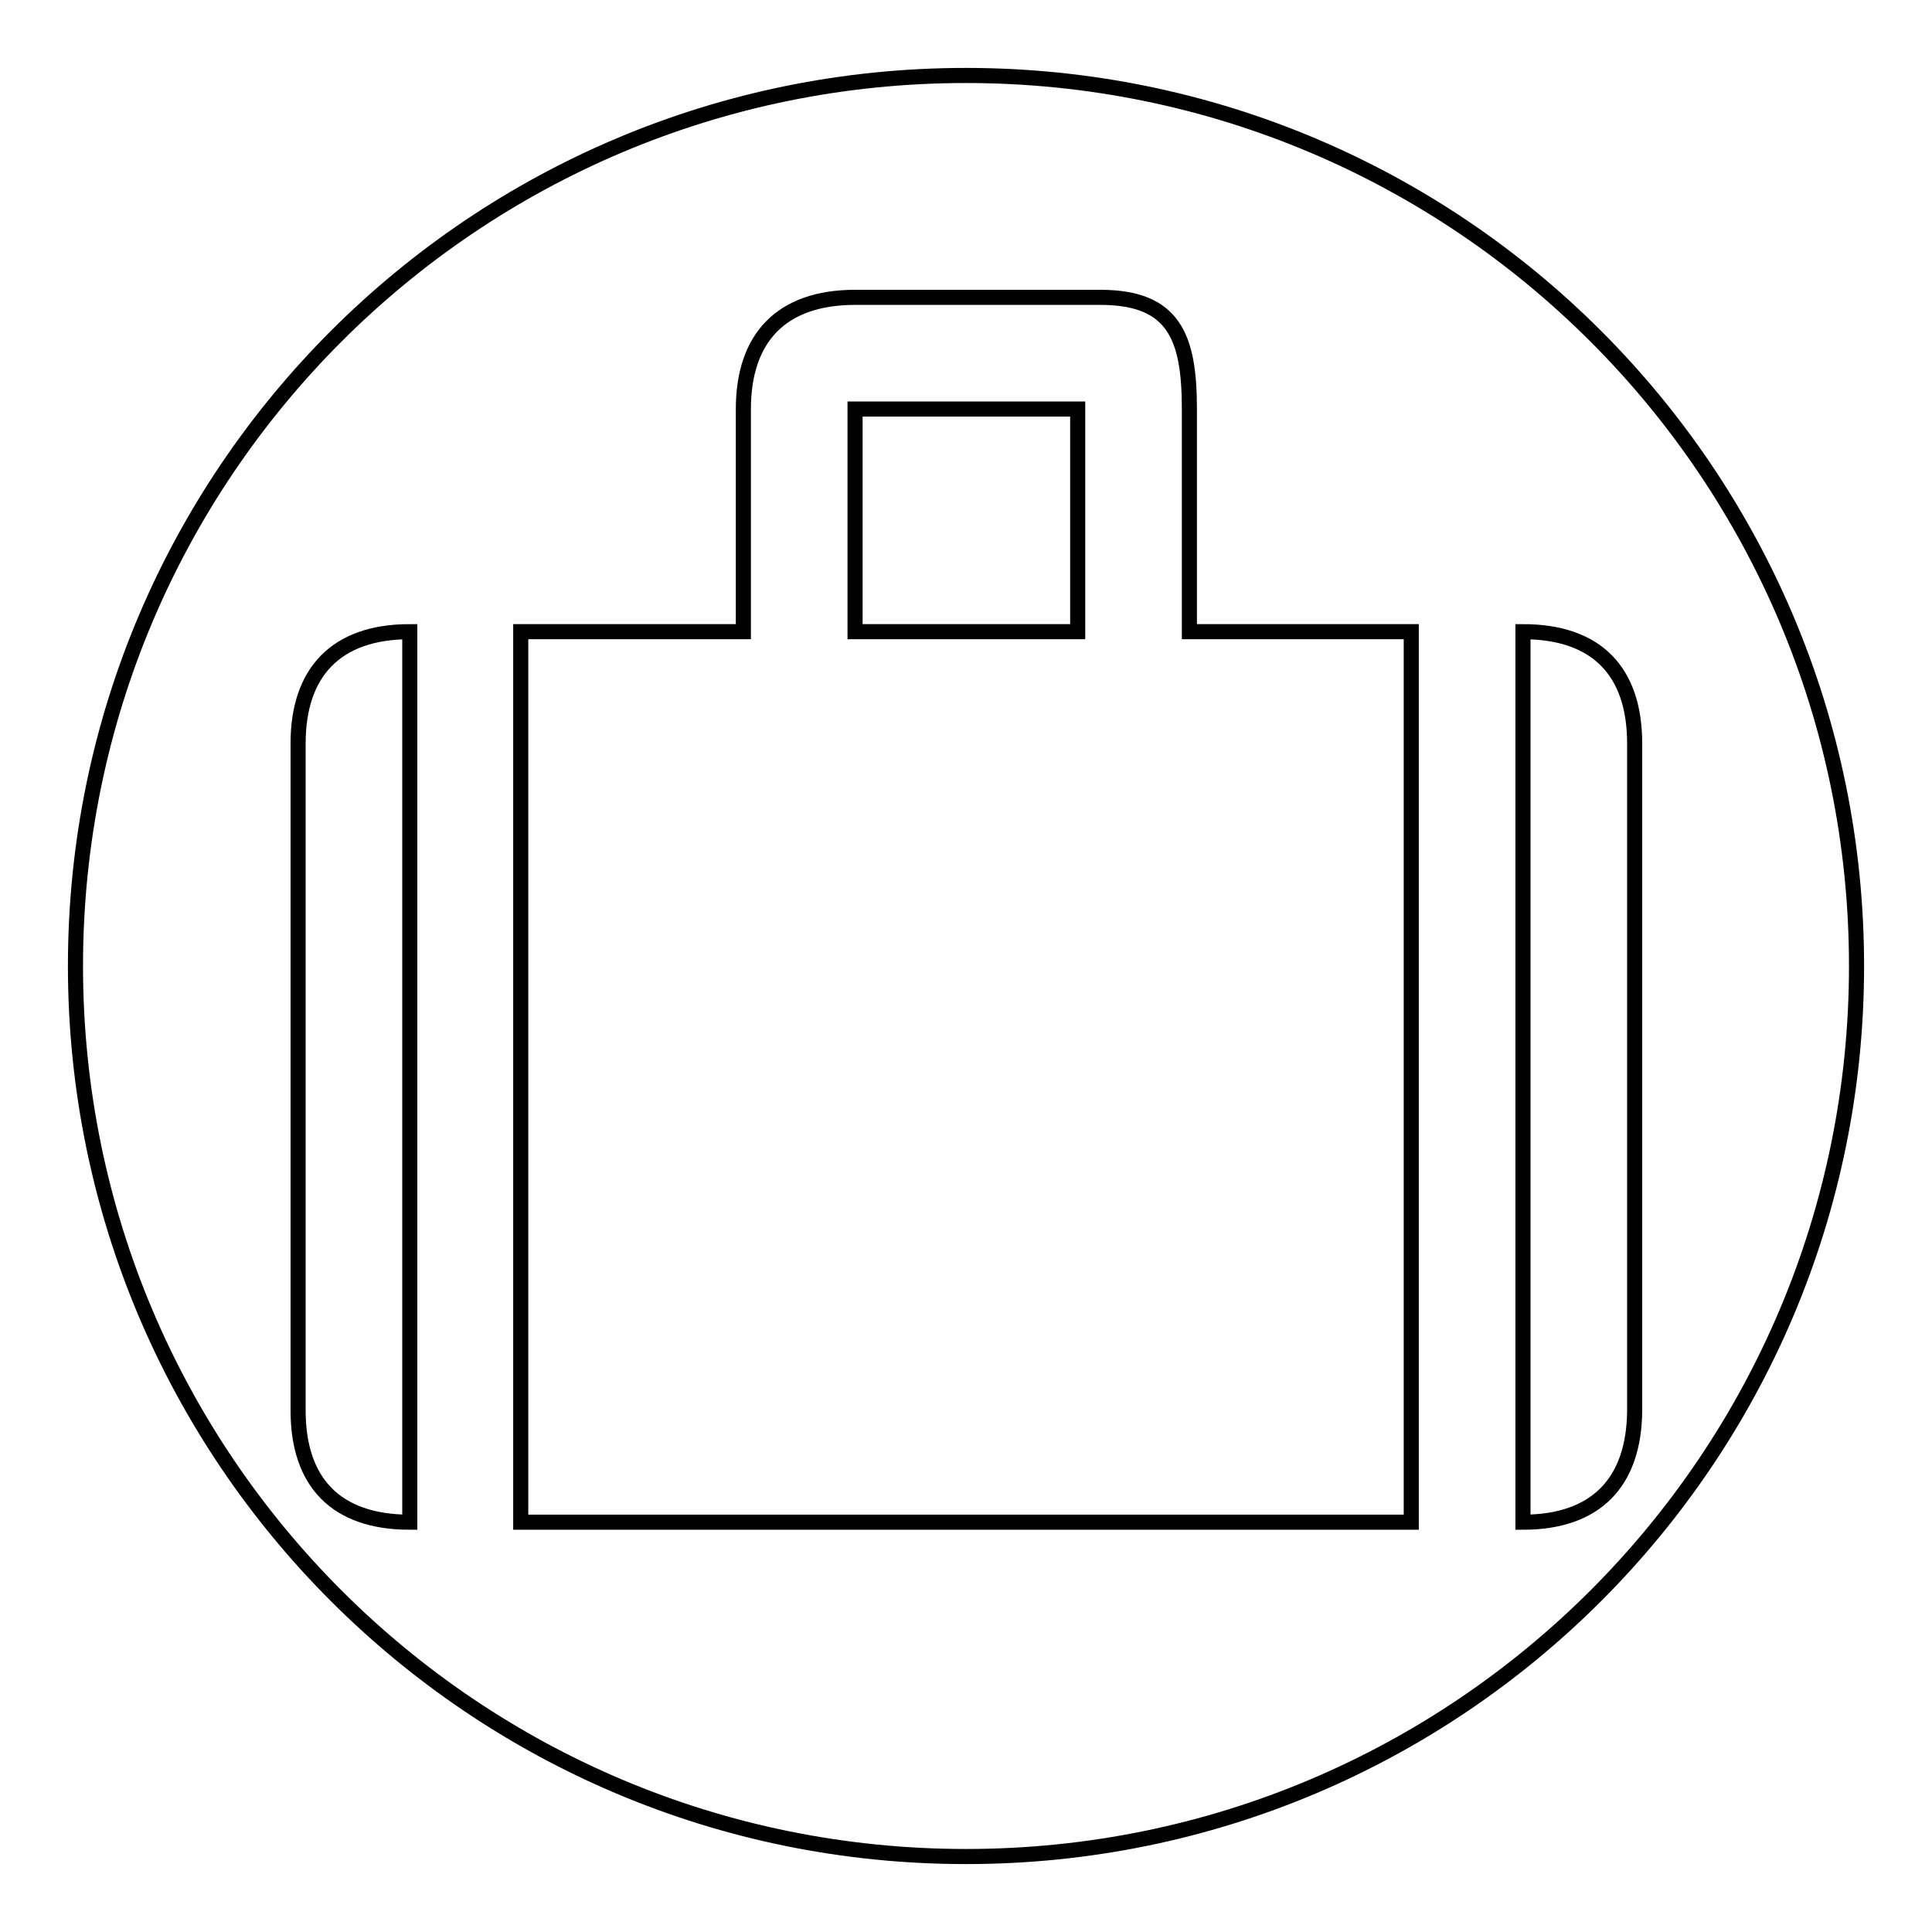 <?xml version="1.0" encoding="utf-8"?>
<!-- Svg Vector Icons : http://www.onlinewebfonts.com/icon -->
<!DOCTYPE svg PUBLIC "-//W3C//DTD SVG 1.1//EN" "http://www.w3.org/Graphics/SVG/1.1/DTD/svg11.dtd">
<svg version="1.1" xmlns="http://www.w3.org/2000/svg" xmlns:xlink="http://www.w3.org/1999/xlink" x="0px" y="0px" viewBox="0 0 256 256" enable-background="new 0 0 256 256" xml:space="preserve">
<g> <path stroke-width="2" fill-opacity="0" stroke="#000000"  d="M113.3,54.2h29.5v29.5h-29.5V54.2z M128,10C62.8,10,10,62.8,10,128c0,65.2,52.8,118,118,118 c65.2,0,118-52.8,118-118C246,62.8,193.2,10,128,10z M54.3,201.7c-9.8,0-14.8-5.3-14.8-14.8V98.5c0-9.4,5-14.8,14.8-14.8V201.7z  M187,201.7H69v-118h29.5V54.2c0-9.4,5-14.8,14.8-14.8l32.5,0c9.8,0,11.8,5.3,11.8,14.8v29.5H187V201.7z M201.8,201.7V187V98.5 V83.7c9.8,0,14.8,5.3,14.8,14.8V187C216.5,196.4,211.5,201.7,201.8,201.7z"/></g>
</svg>